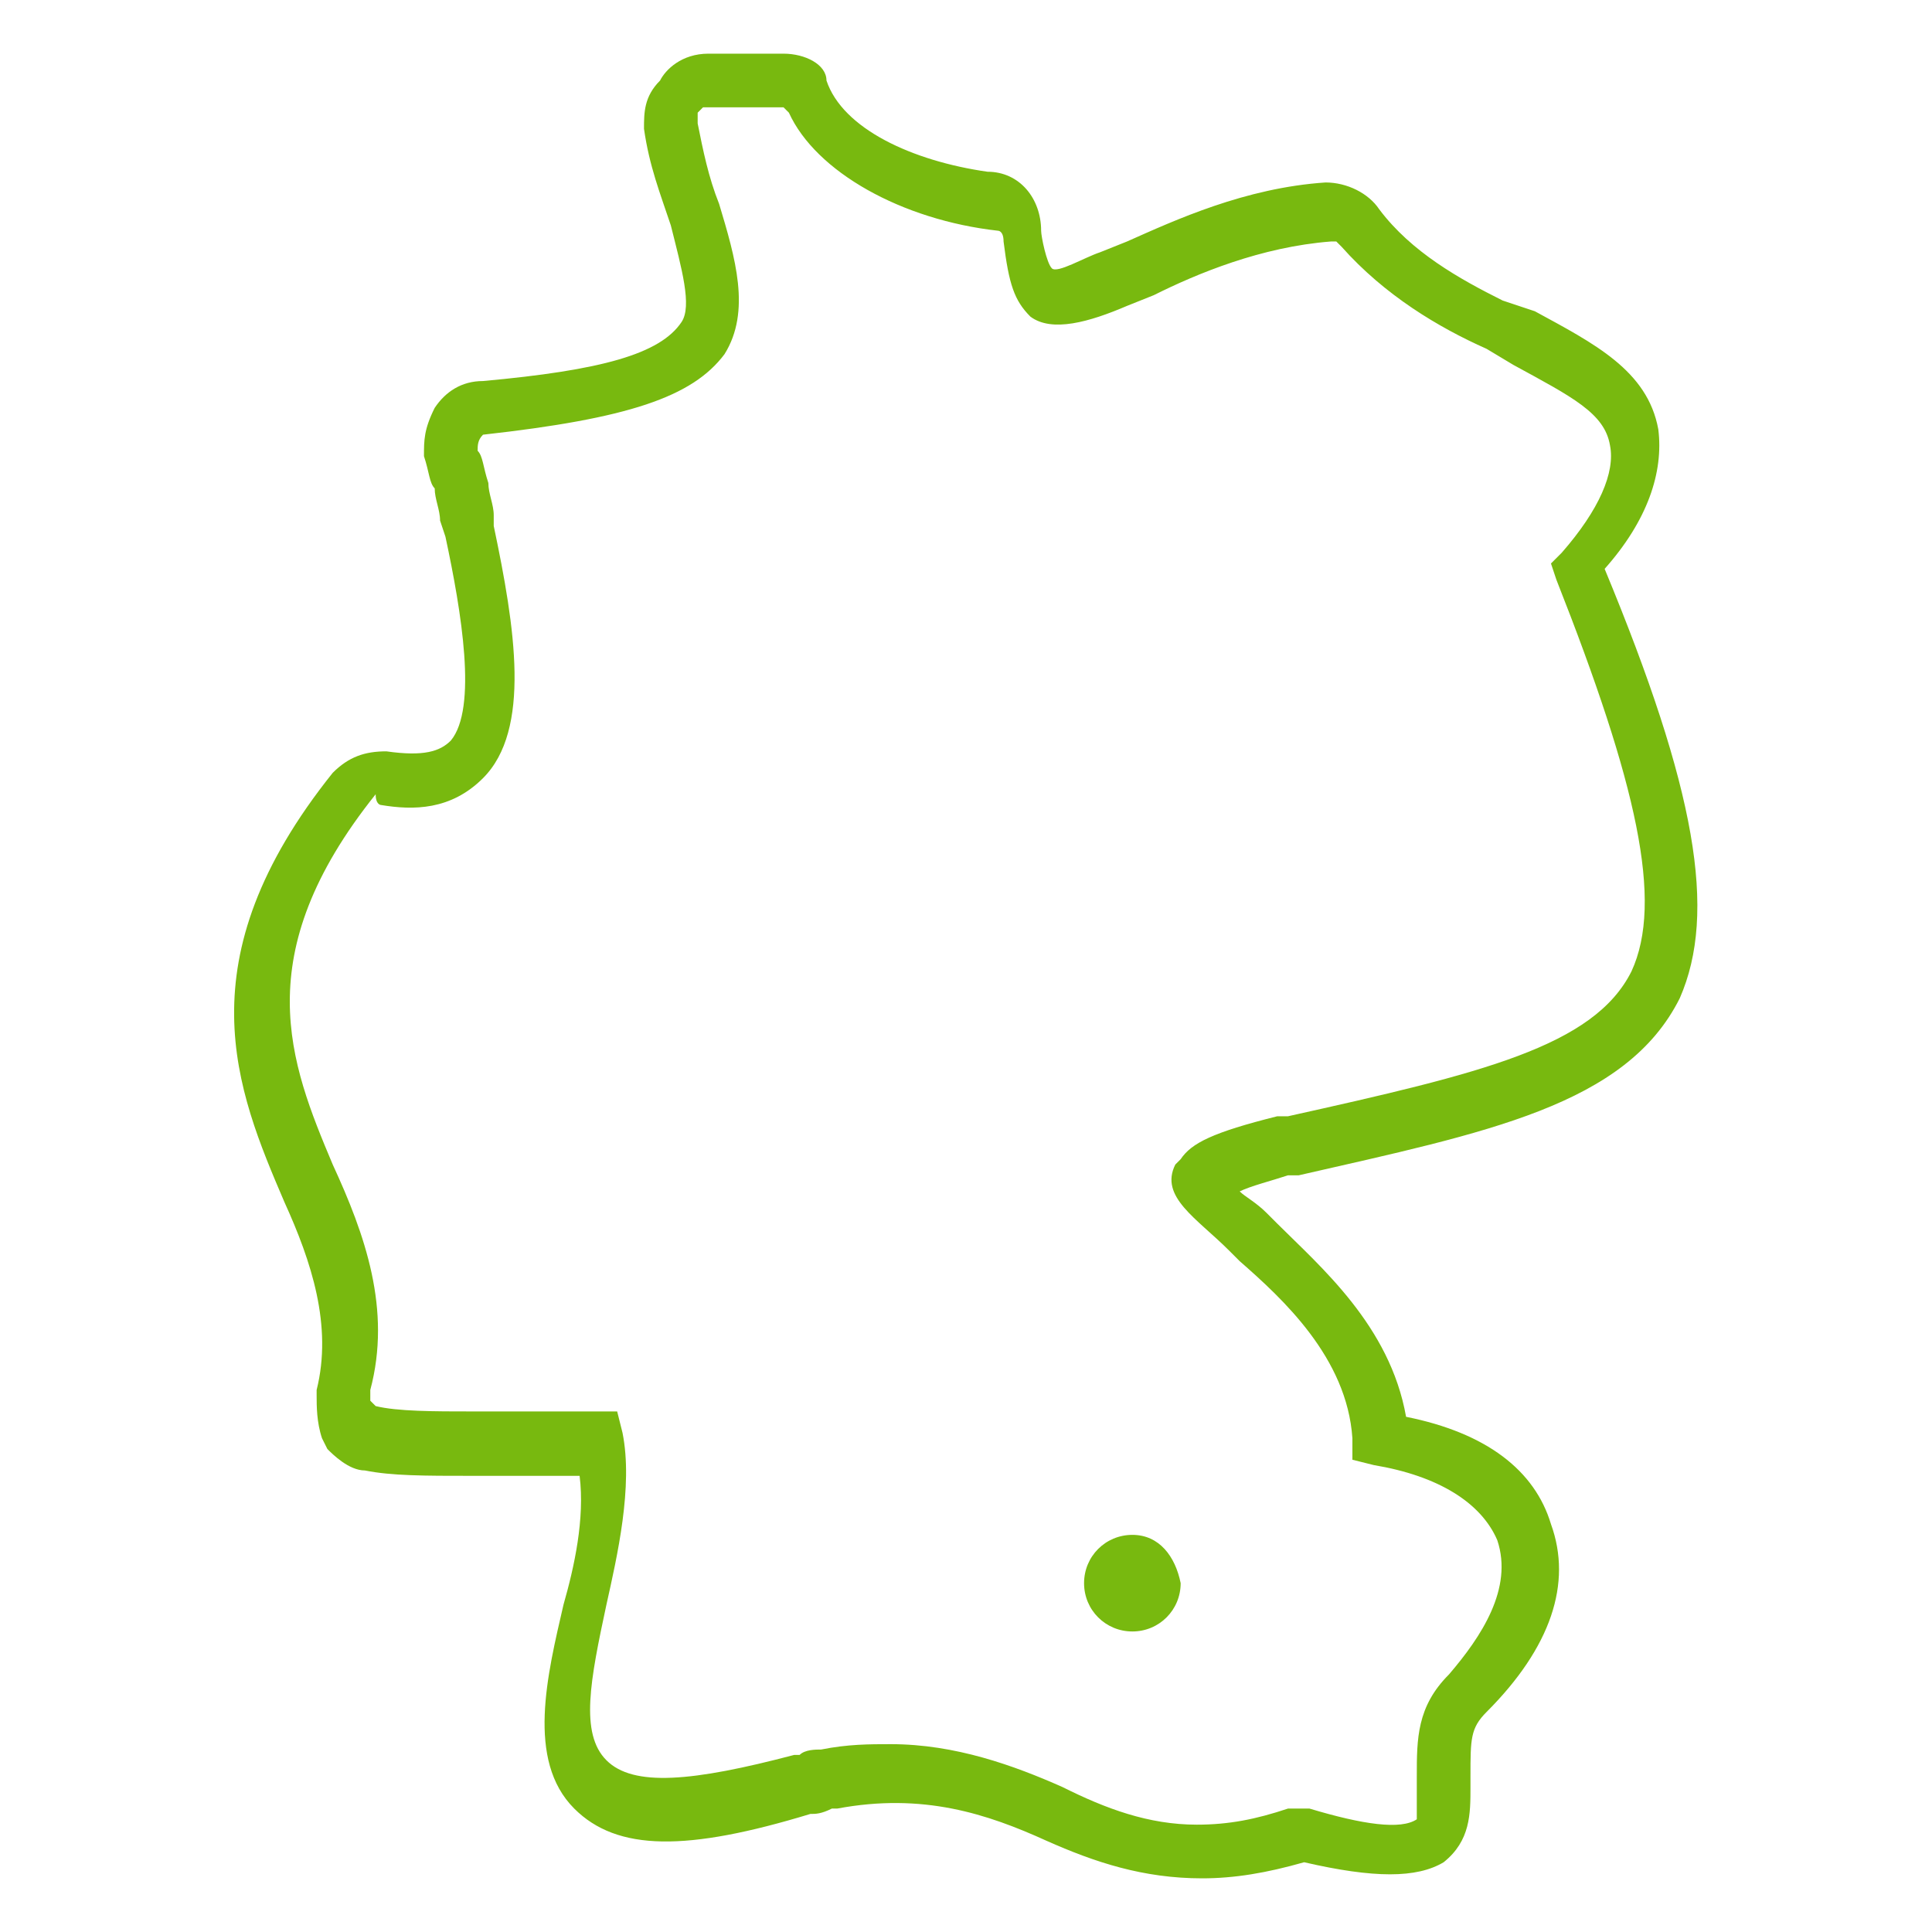<svg xmlns="http://www.w3.org/2000/svg" viewBox="0 0 36 36"><g fill="#78b90f"><path d="M29.9 10.6c.8-.9 1.1-1.8 1-2.6-.2-1.1-1.2-1.6-2.3-2.2l-.6-.2c-.8-.4-1.7-.9-2.3-1.7-.2-.3-.6-.5-1-.5-1.5.1-2.8.7-3.7 1.1l-.5.2c-.3.1-.8.4-.9.3s-.2-.6-.2-.7c0-.6-.4-1.1-1-1.1-1.4-.2-2.7-.8-3-1.7 0-.3-.4-.5-.8-.5h-1.4c-.5 0-.8.3-.9.5-.3.3-.3.6-.3.9.1.7.3 1.2.5 1.8.2.8.4 1.5.2 1.8-.4.6-1.5.9-3.7 1.1-.4 0-.7.2-.9.5-.2.4-.2.6-.2.9.1.3.1.5.2.6 0 .2.1.4.1.6l.1.3c.3 1.4.6 3.2.1 3.8-.2.2-.5.3-1.2.2-.4 0-.7.1-1 .4-2.8 3.5-1.8 5.9-.9 8 .5 1.1.9 2.3.6 3.5v.1c0 .2 0 .5.1.8l.1.2c.1.1.4.4.7.4.5.1 1.1.1 2 .1h2c.1.8-.1 1.7-.3 2.4-.3 1.3-.7 2.9.2 3.8.8.8 2.1.8 4.4.1.1 0 .2 0 .4-.1h.1c1.6-.3 2.8.1 3.9.6.9.4 1.8.7 2.9.7.6 0 1.2-.1 1.9-.3 1.3.3 2.1.3 2.6 0 .5-.4.5-.9.5-1.4v-.2c0-.7 0-.9.3-1.2 1.2-1.2 1.6-2.4 1.2-3.5-.3-1-1.2-1.7-2.7-2-.3-1.7-1.6-2.8-2.4-3.6l-.2-.2c-.2-.2-.4-.3-.5-.4.2-.1.6-.2.9-.3h.2c3.5-.8 6.1-1.3 7.1-3.3.7-1.6.3-3.9-1.4-8zm.5 7.5c-.7 1.4-2.8 1.9-6.4 2.7h-.2c-1.2.3-1.6.5-1.8.8l-.1.1c-.3.6.4 1 1 1.6l.2.2c.8.7 2 1.8 2.1 3.3v.4l.4.1c1.2.2 2 .7 2.3 1.4.3.9-.3 1.8-.9 2.5-.6.6-.6 1.2-.6 1.9v.8c-.3.2-1 .1-2-.2H24c-.6.2-1.1.3-1.7.3-.9 0-1.7-.3-2.5-.7-.9-.4-2-.8-3.2-.8-.4 0-.8 0-1.3.1-.1 0-.3 0-.4.1h-.1c-1.9.5-3 .6-3.5.1s-.3-1.5 0-2.9c.2-.9.5-2.2.3-3.2l-.1-.4H8.8c-.7 0-1.4 0-1.8-.1l-.1-.1v-.2c.4-1.5-.1-2.9-.7-4.2-.8-1.9-1.6-3.9.8-6.9 0 .2.1.2.1.2.6.1 1.3.1 1.9-.5.9-.9.6-2.8.2-4.7v-.2c0-.2-.1-.4-.1-.6-.1-.3-.1-.5-.2-.6 0-.1 0-.2.1-.3 2.7-.3 3.9-.7 4.5-1.5.5-.8.2-1.8-.1-2.8-.2-.5-.3-1-.4-1.5v-.2l.1-.1h1.5l.1.1c.5 1.1 2.1 2 3.9 2.2 0 0 .1 0 .1.2.1.8.2 1.1.5 1.4.4.3 1.1.1 1.8-.2l.5-.2c.8-.4 2-.9 3.3-1h.1l.1.1c.8.9 1.8 1.5 2.7 1.9l.5.3c1.1.6 1.7.9 1.8 1.5.1.5-.2 1.2-.9 2l-.2.2.1.3c1.5 3.8 2 6 1.4 7.3z"/><path d="M21.1 28.6c-.5 0-.9.4-.9.9s.4.9.9.9.9-.4.9-.9c-.1-.5-.4-.9-.9-.9z"/></g></svg>